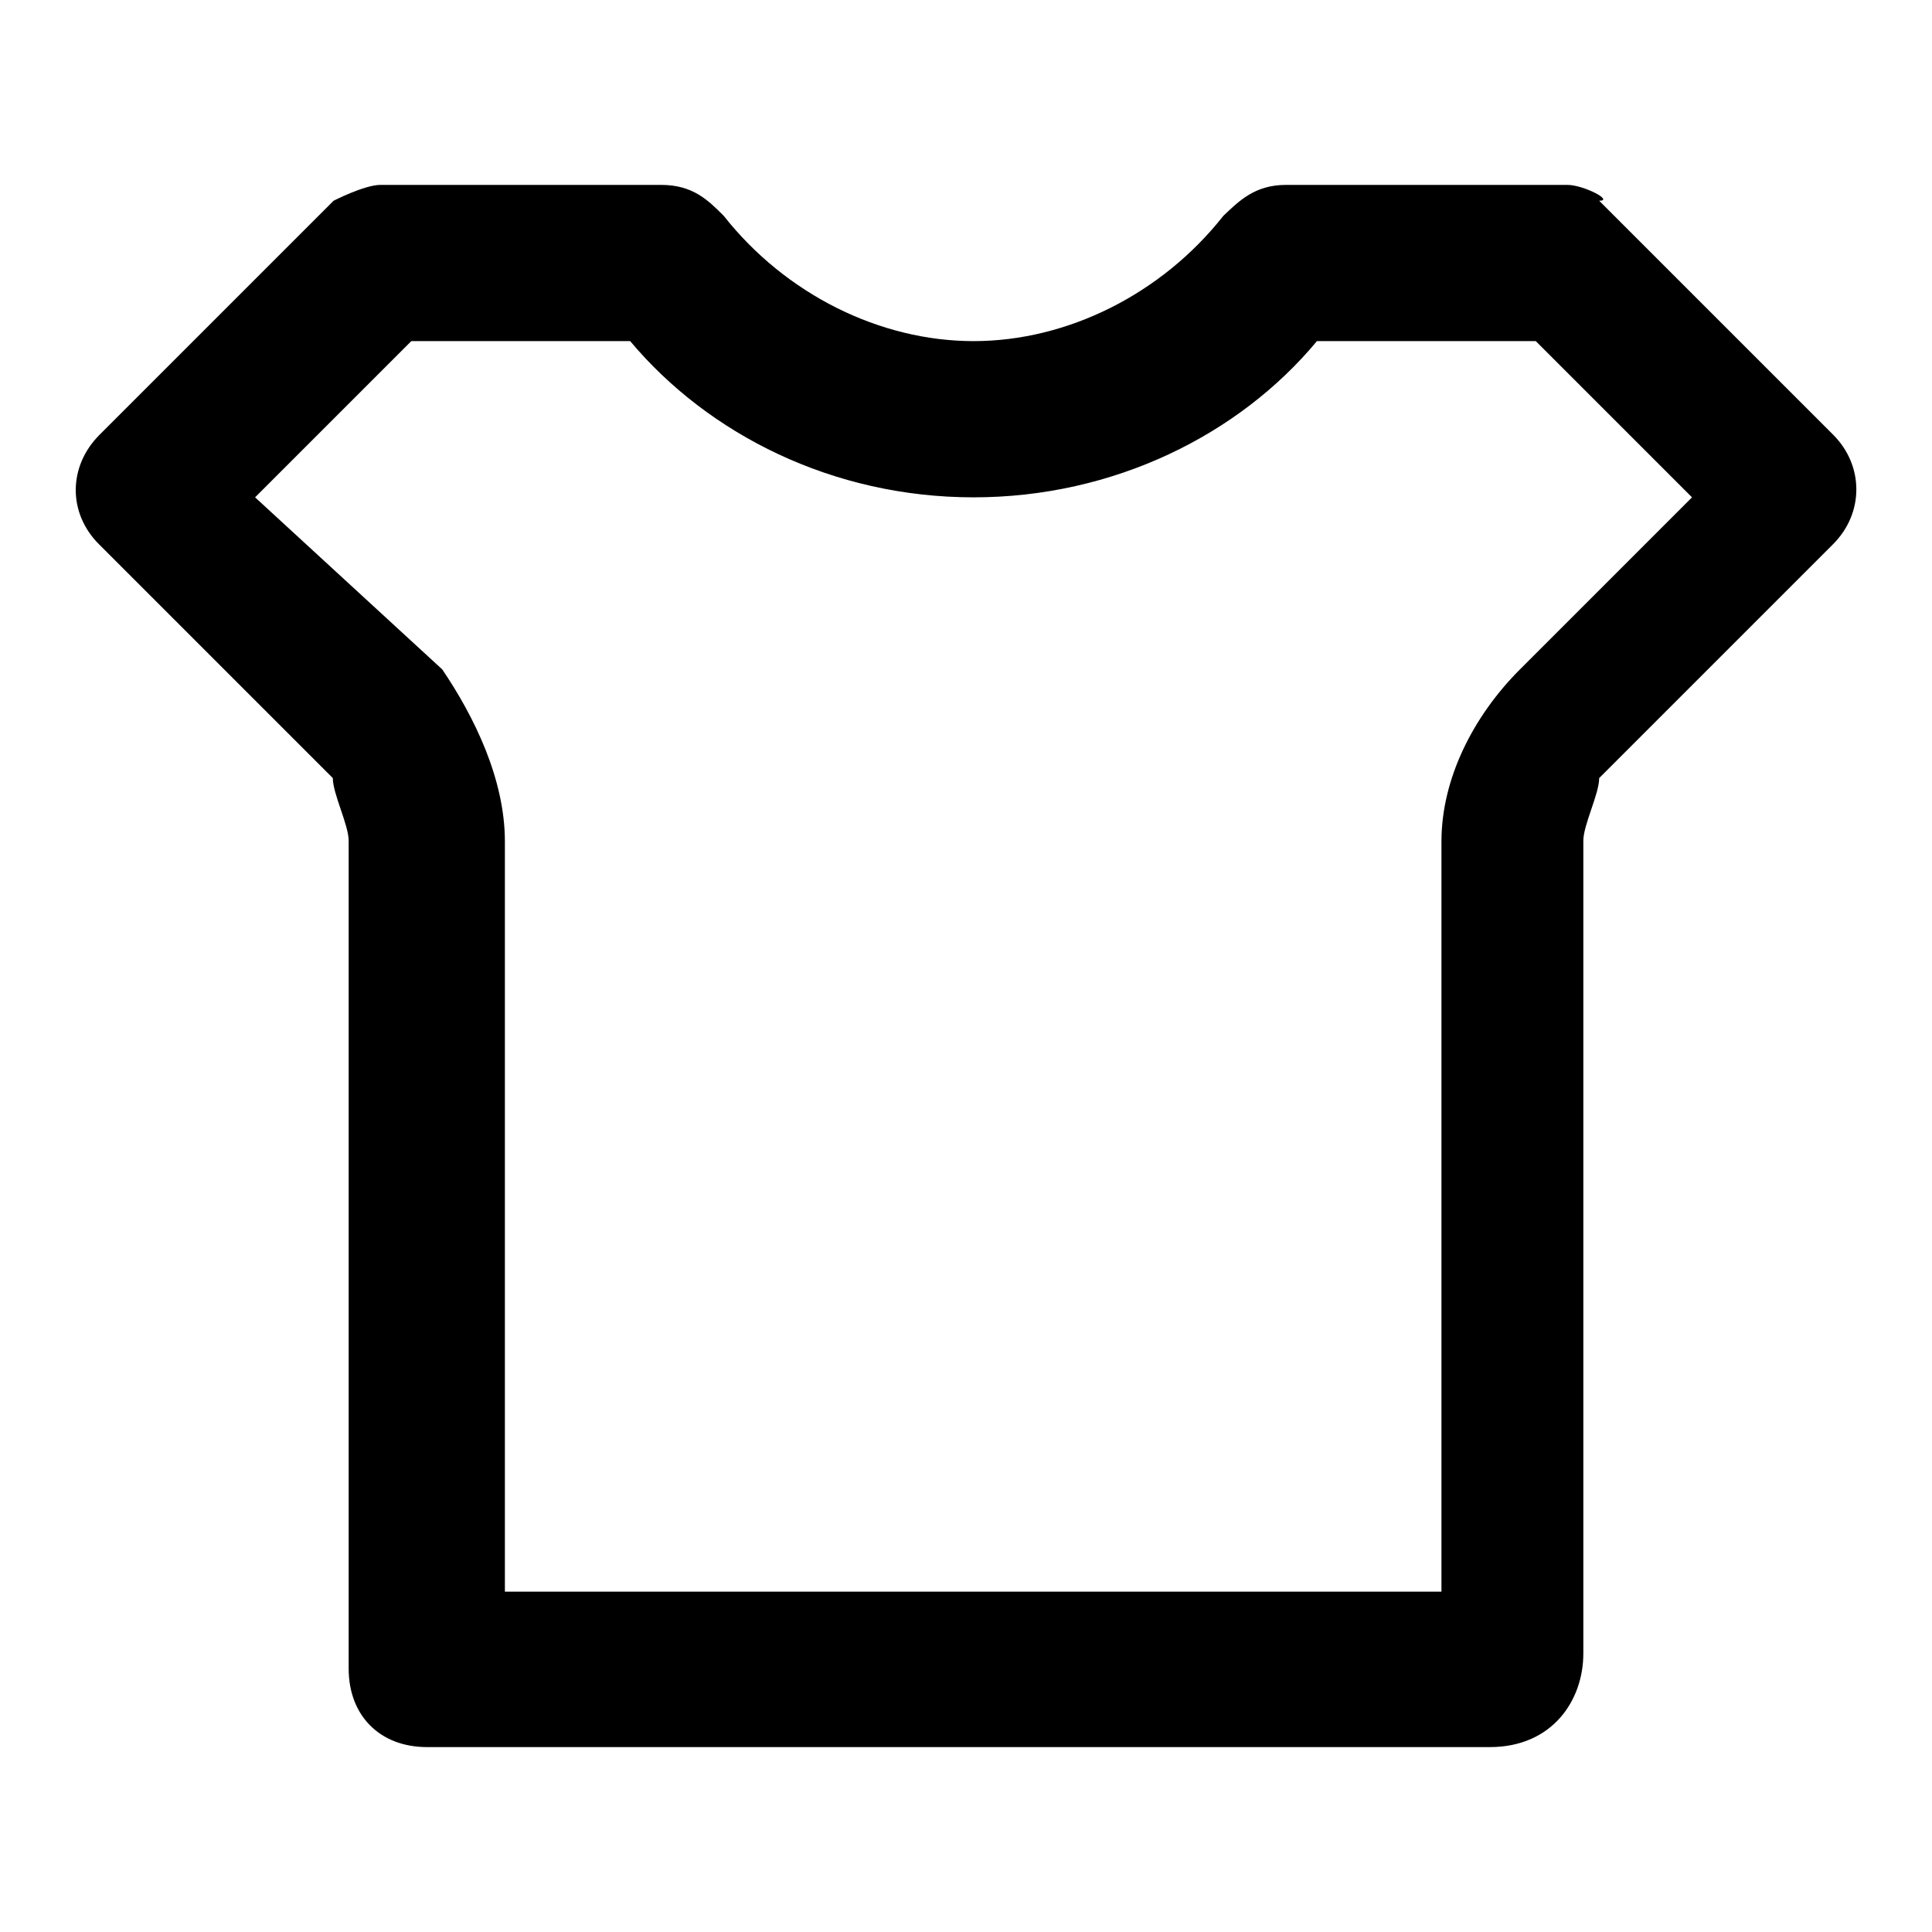 <?xml version="1.0" encoding="utf-8"?>
<!-- Svg Vector Icons : http://www.onlinewebfonts.com/icon -->
<!DOCTYPE svg PUBLIC "-//W3C//DTD SVG 1.1//EN" "http://www.w3.org/Graphics/SVG/1.1/DTD/svg11.dtd">
<svg version="1.1" xmlns="http://www.w3.org/2000/svg" xmlns:xlink="http://www.w3.org/1999/xlink" x="0px" y="0px" viewBox="0 0 256 256" enable-background="new 0 0 256 256" xml:space="preserve">
<g><g><path fill="#000000" d="M54.5,45.2h29c10.4,12.4,26.9,20.7,45.5,20.7c18.6,0,35.2-8.3,45.5-20.7h29l20.7,20.7l-22.8,22.8c-6.2,6.2-10.4,14.5-10.4,22.8v99.4H66.9v-99.4c0-8.3-4.1-16.6-8.3-22.8L33.8,65.9L54.5,45.2 M207.7,24.5h-37.3c-4.1,0-6.2,2.1-8.3,4.1C153.9,39,141.4,45.2,129,45.2c-12.4,0-24.9-6.2-33.1-16.6c-2.1-2.1-4.1-4.1-8.3-4.1H50.4c-2.1,0-6.2,2.1-6.2,2.1l-31,31C9,61.8,9,68,13.1,72.1l31,31c0,2.1,2.1,6.2,2.1,8.3v109.7c0,6.2,4.1,10.4,10.4,10.4h140.8c8.3,0,12.4-6.2,12.4-12.4V111.4c0-2.1,2.1-6.2,2.1-8.3l31-31c4.1-4.1,4.1-10.4,0-14.5l-31-31C213.9,26.6,209.8,24.5,207.7,24.5L207.7,24.5z"/></g></g>
</svg>